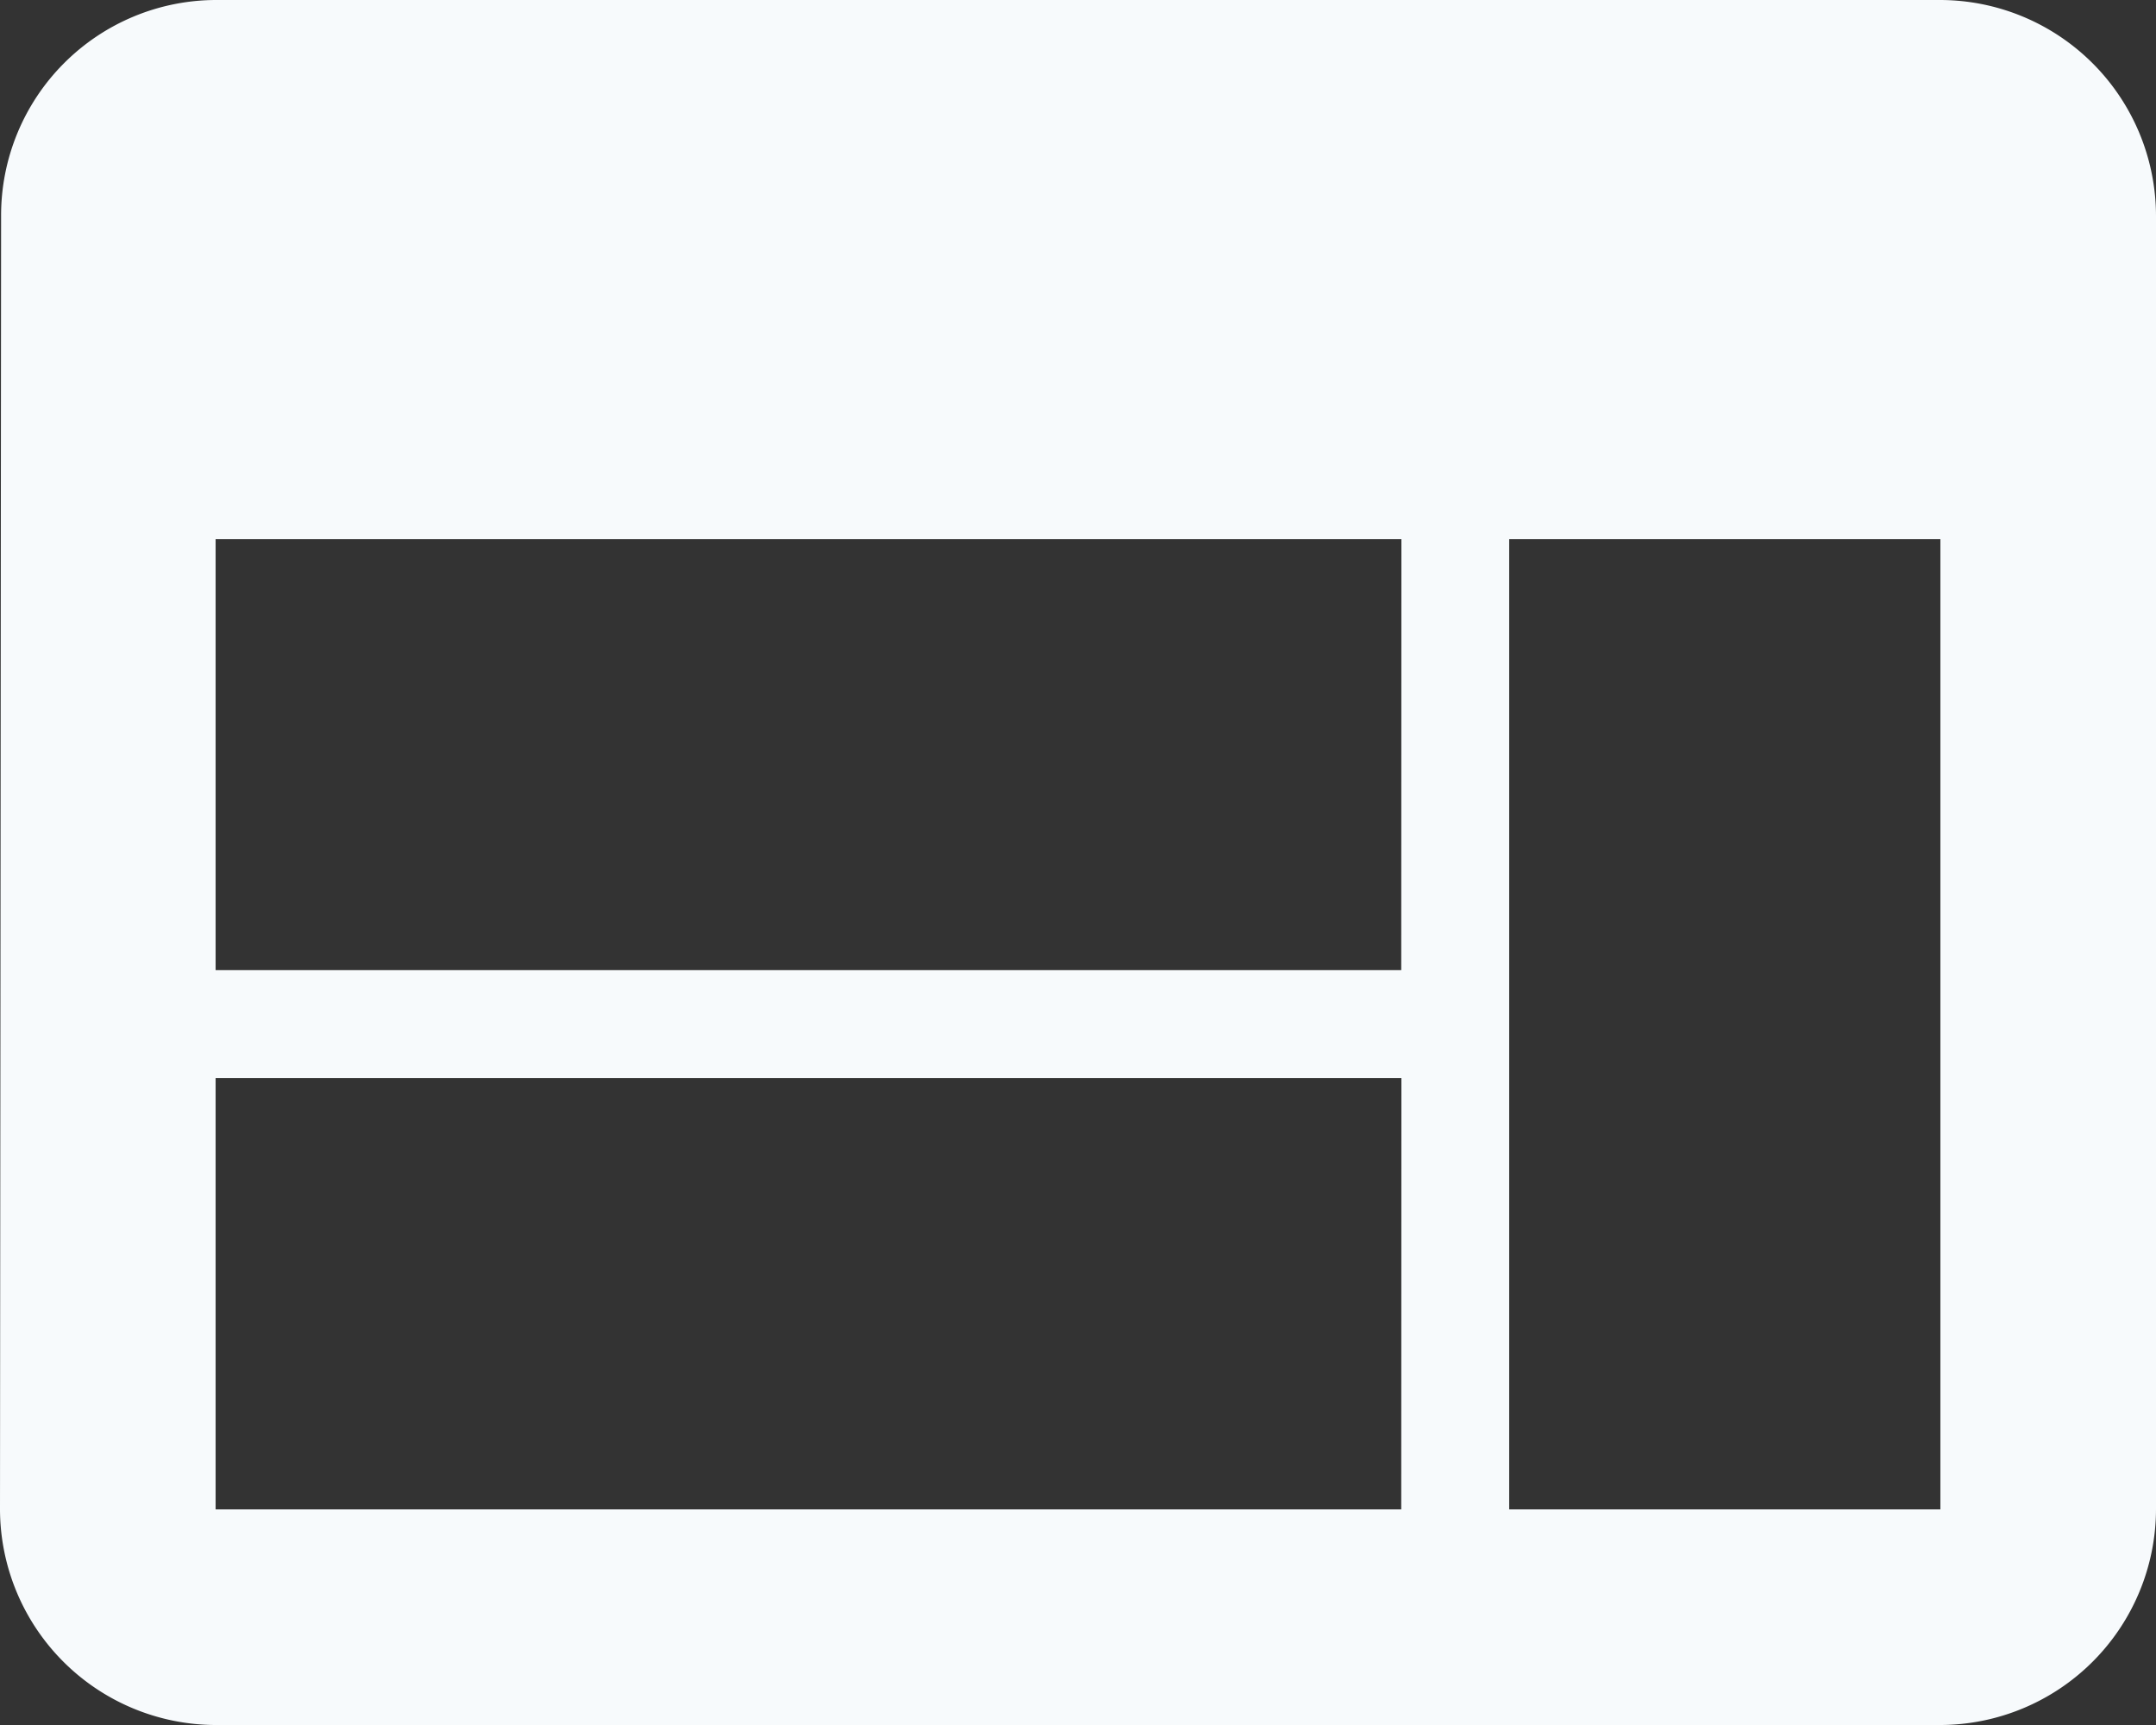 <svg xmlns="http://www.w3.org/2000/svg" width="53.186" height="42.549" viewBox="0 0 53.186 42.549">
  <rect x="0" y="0" width="53.186" height="42.549" fill="#333333" stroke="none"/>
  <path id="pop-over_embed" data-name="pop-over embed" d="M49.867,4H7.319A5.312,5.312,0,0,0,2.027,9.319L2,41.23a5.334,5.334,0,0,0,5.319,5.319H49.867a5.334,5.334,0,0,0,5.319-5.319V9.319A5.334,5.334,0,0,0,49.867,4Zm-13.3,37.23H7.319V30.593H36.571Zm0-13.3H7.319V17.3H36.571Zm13.3,13.3H39.23V17.3H49.867Z" transform="translate(-2 -4)" fill="#f7fafc"/>
</svg>

